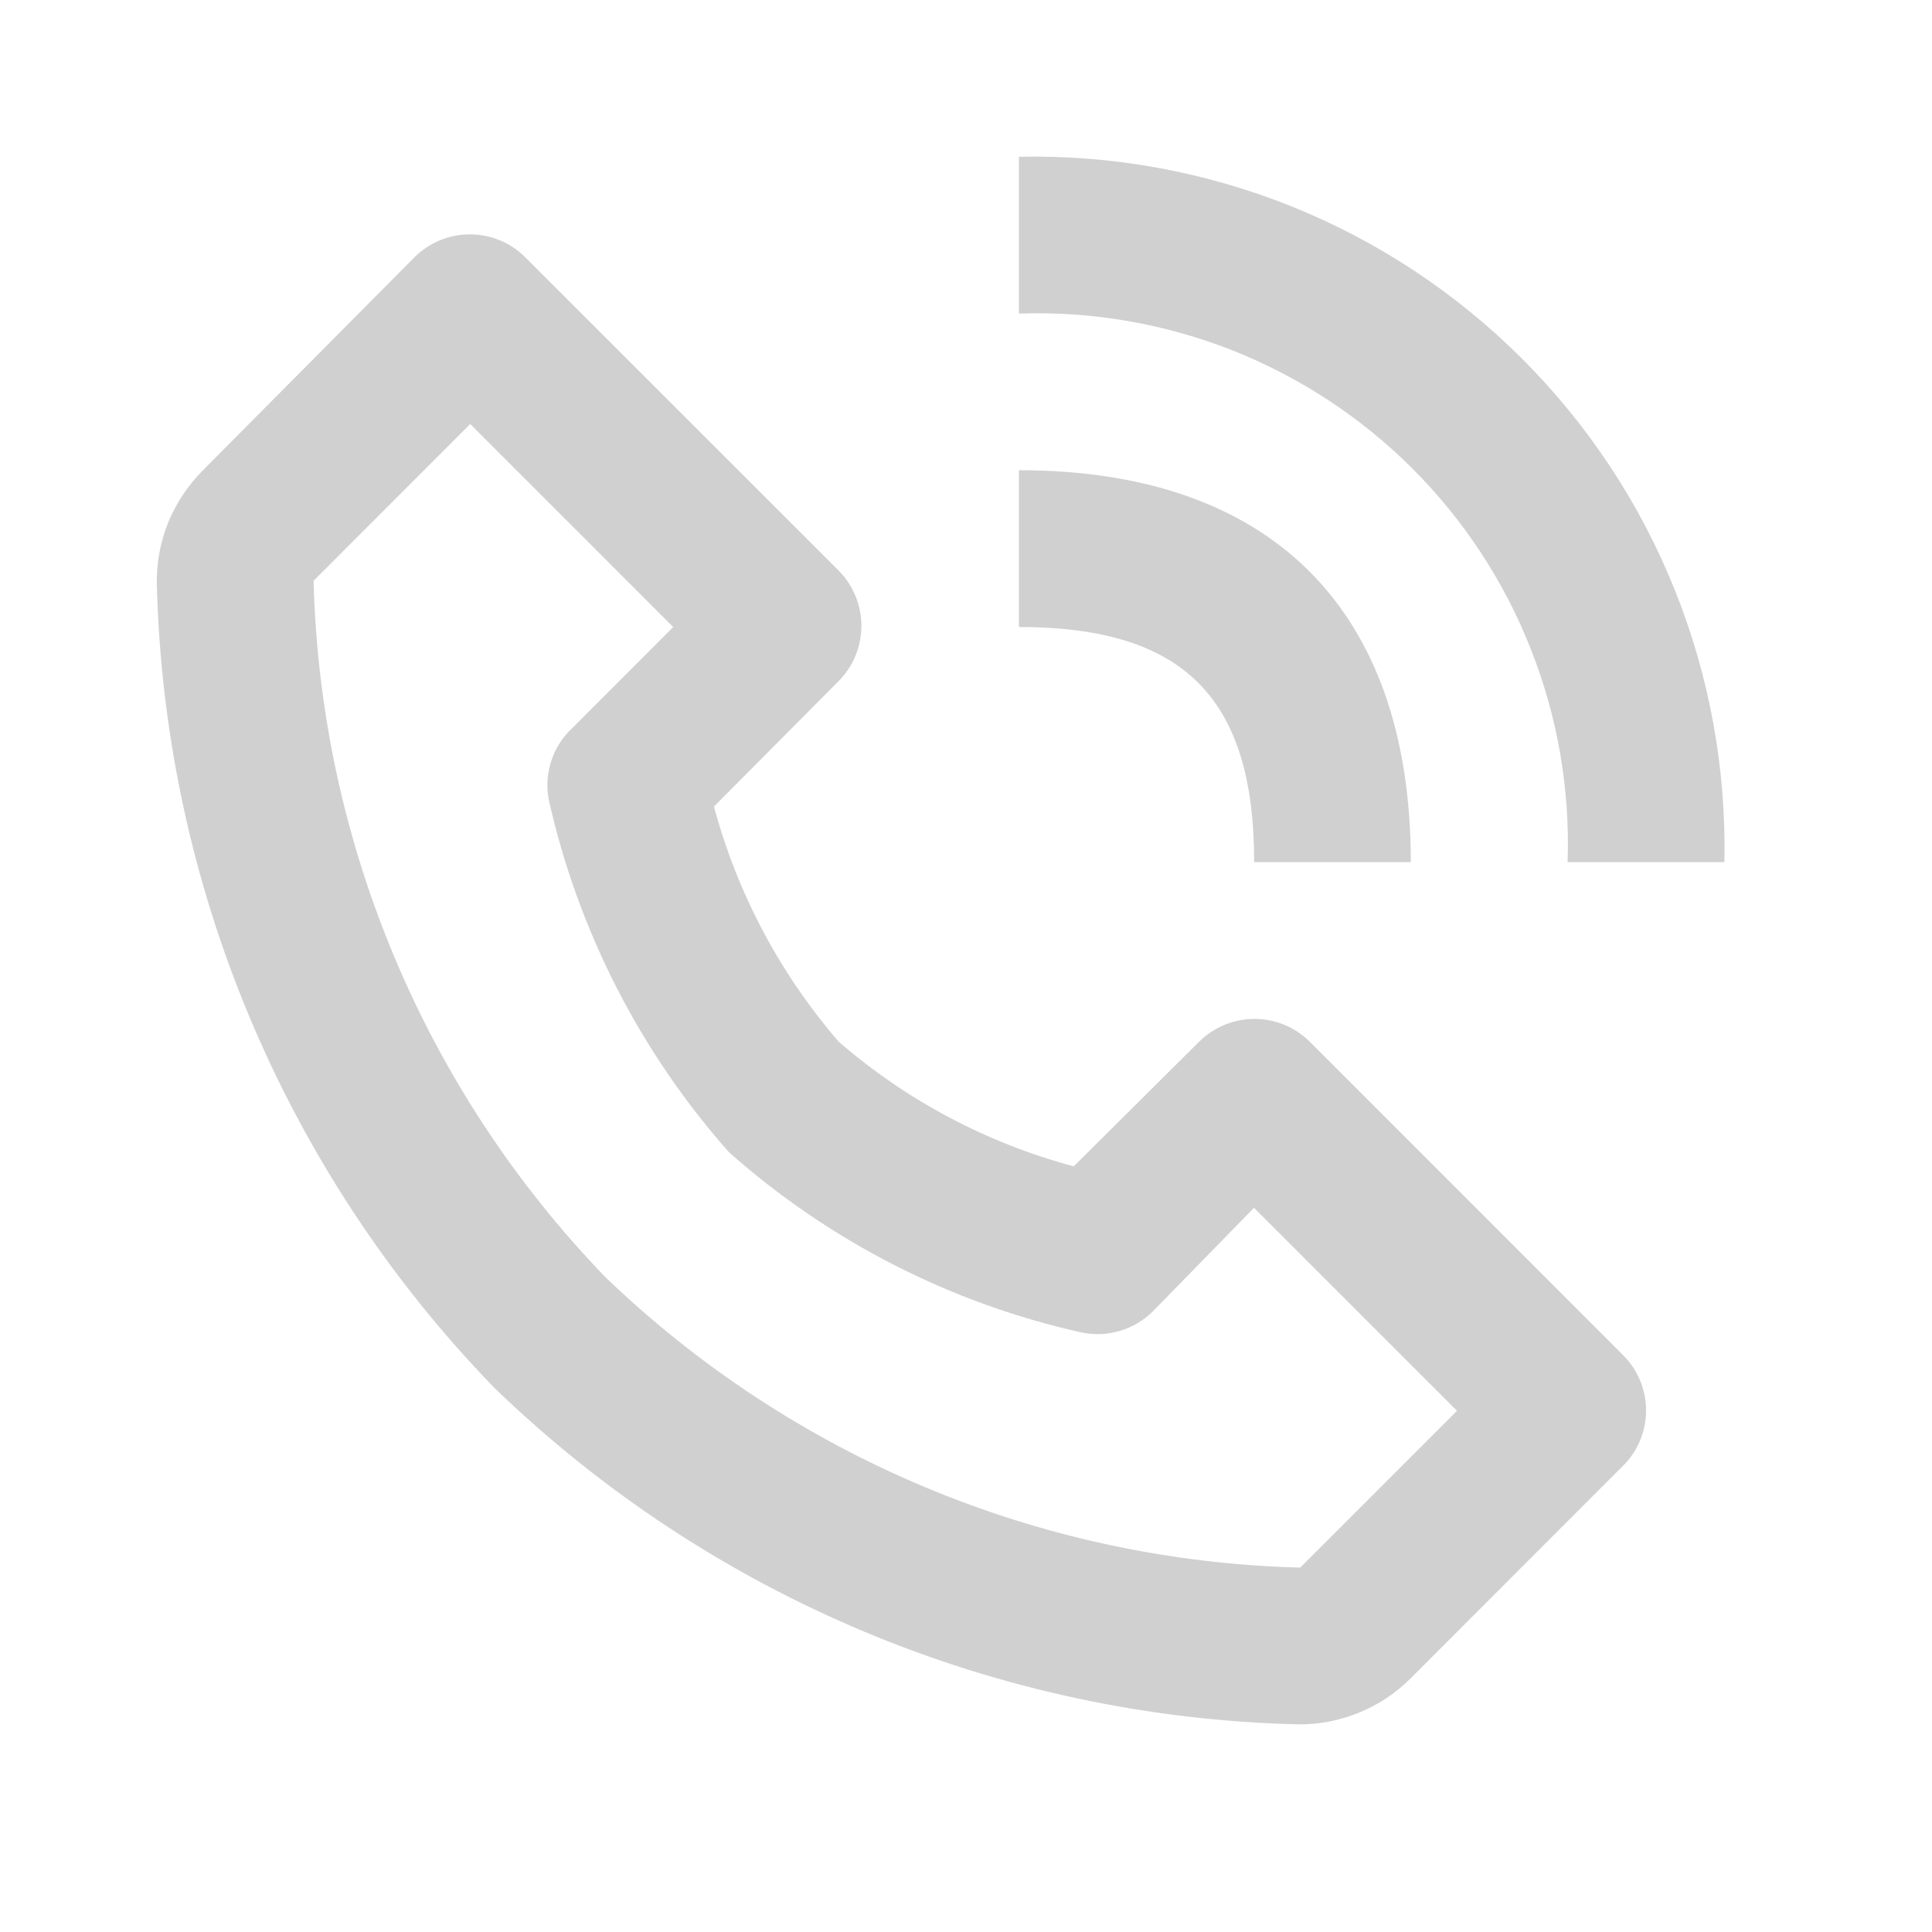 <svg width="13" height="13" viewBox="0 0 13 13" fill="none" xmlns="http://www.w3.org/2000/svg">
<path d="M8.739 11.603C8.879 11.604 9.018 11.576 9.147 11.523C9.277 11.47 9.394 11.391 9.493 11.292L10.922 9.862C11.021 9.764 11.076 9.63 11.076 9.491C11.076 9.351 11.021 9.218 10.922 9.119L8.813 7.009C8.714 6.911 8.58 6.856 8.441 6.856C8.302 6.856 8.168 6.911 8.069 7.009L7.225 7.848C6.641 7.692 6.1 7.405 5.643 7.009C5.248 6.551 4.961 6.011 4.804 5.427L5.643 4.583C5.741 4.484 5.796 4.351 5.796 4.211C5.796 4.072 5.741 3.938 5.643 3.839L3.533 1.73C3.435 1.632 3.301 1.577 3.162 1.577C3.022 1.577 2.889 1.632 2.79 1.73L1.366 3.164C1.267 3.263 1.188 3.381 1.134 3.51C1.081 3.64 1.054 3.778 1.055 3.919C1.103 5.945 1.912 7.879 3.323 9.335C4.779 10.745 6.712 11.555 8.739 11.603ZM3.164 2.853L4.53 4.219L3.85 4.9C3.785 4.96 3.737 5.035 3.71 5.119C3.682 5.203 3.676 5.293 3.692 5.379C3.889 6.26 4.306 7.077 4.905 7.753C5.58 8.352 6.397 8.77 7.278 8.966C7.364 8.984 7.452 8.98 7.536 8.955C7.62 8.93 7.696 8.885 7.758 8.823L8.438 8.127L9.804 9.493L8.749 10.548C7 10.503 5.332 9.805 4.071 8.591C2.855 7.331 2.155 5.66 2.11 3.908L3.164 2.853ZM10.548 5.801H11.603C11.616 5.174 11.503 4.551 11.269 3.969C11.036 3.387 10.686 2.858 10.243 2.415C9.799 1.971 9.271 1.622 8.689 1.388C8.107 1.155 7.483 1.041 6.856 1.055V2.11C7.345 2.093 7.833 2.177 8.289 2.356C8.744 2.536 9.158 2.807 9.504 3.153C9.85 3.499 10.122 3.913 10.301 4.369C10.481 4.824 10.565 5.312 10.548 5.801Z" fill="#D0D0D0"/>
<path d="M6.856 4.219C7.964 4.219 8.439 4.694 8.439 5.801H9.493C9.493 4.103 8.555 3.164 6.856 3.164V4.219Z" fill="#D0D0D0"/>
</svg>
